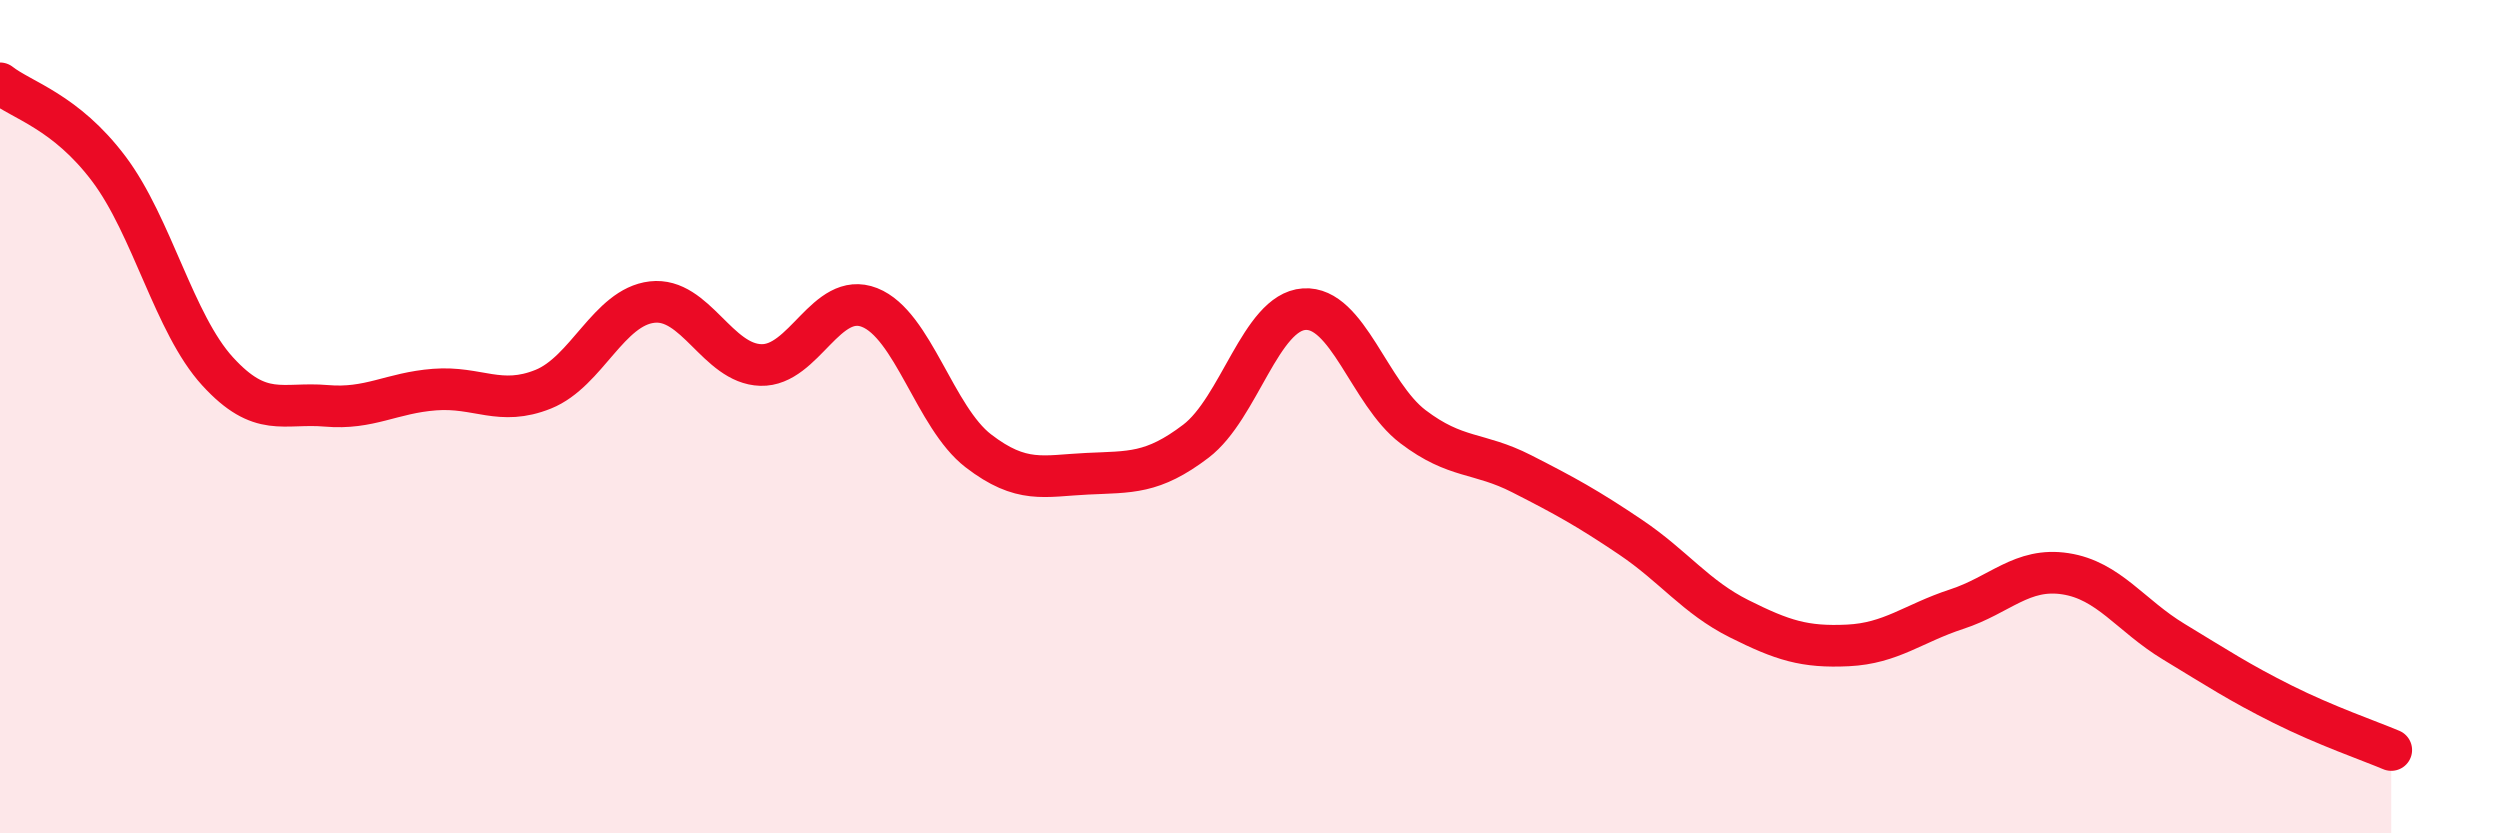 
    <svg width="60" height="20" viewBox="0 0 60 20" xmlns="http://www.w3.org/2000/svg">
      <path
        d="M 0,2 C 0.52,2.41 1.57,2.67 2.61,4.05 C 3.65,5.43 4.18,7.77 5.22,8.91 C 6.26,10.05 6.79,9.65 7.83,9.74 C 8.87,9.83 9.39,9.43 10.43,9.35 C 11.47,9.27 12,9.76 13.04,9.34 C 14.08,8.92 14.61,7.37 15.65,7.25 C 16.69,7.13 17.22,8.73 18.26,8.76 C 19.3,8.79 19.83,6.97 20.87,7.38 C 21.91,7.79 22.44,10.02 23.48,10.82 C 24.52,11.62 25.05,11.42 26.09,11.37 C 27.13,11.32 27.66,11.38 28.7,10.59 C 29.74,9.8 30.26,7.49 31.3,7.42 C 32.34,7.35 32.87,9.45 33.91,10.24 C 34.95,11.03 35.48,10.84 36.52,11.37 C 37.56,11.9 38.09,12.19 39.13,12.89 C 40.17,13.59 40.7,14.33 41.74,14.85 C 42.78,15.37 43.31,15.54 44.35,15.49 C 45.39,15.44 45.92,14.96 46.96,14.62 C 48,14.28 48.53,13.61 49.57,13.77 C 50.61,13.93 51.13,14.77 52.17,15.4 C 53.21,16.03 53.74,16.38 54.78,16.9 C 55.82,17.42 56.87,17.78 57.39,18L57.39 20L0 20Z"
        fill="#EB0A25"
        opacity="0.1"
        stroke-linecap="round"
        stroke-linejoin="round"
      />
      <path
        d="M 0,2 C 0.52,2.41 1.57,2.67 2.61,4.05 C 3.65,5.43 4.18,7.77 5.22,8.91 C 6.26,10.05 6.79,9.65 7.83,9.74 C 8.87,9.83 9.39,9.43 10.43,9.35 C 11.47,9.27 12,9.76 13.04,9.34 C 14.08,8.92 14.61,7.37 15.65,7.25 C 16.69,7.13 17.22,8.73 18.26,8.76 C 19.3,8.79 19.83,6.97 20.87,7.38 C 21.91,7.79 22.44,10.02 23.48,10.82 C 24.52,11.62 25.05,11.42 26.09,11.37 C 27.13,11.32 27.66,11.38 28.7,10.59 C 29.74,9.8 30.26,7.49 31.3,7.42 C 32.34,7.35 32.87,9.45 33.91,10.24 C 34.95,11.03 35.48,10.84 36.52,11.37 C 37.56,11.9 38.09,12.19 39.13,12.89 C 40.17,13.59 40.7,14.33 41.74,14.85 C 42.78,15.37 43.31,15.54 44.35,15.49 C 45.39,15.44 45.92,14.96 46.96,14.62 C 48,14.28 48.53,13.61 49.57,13.77 C 50.61,13.93 51.13,14.77 52.17,15.4 C 53.21,16.03 53.74,16.38 54.78,16.9 C 55.82,17.42 56.87,17.78 57.39,18"
        stroke="#EB0A25"
        stroke-width="1"
        fill="none"
        stroke-linecap="round"
        stroke-linejoin="round"
      />
    </svg>
  
